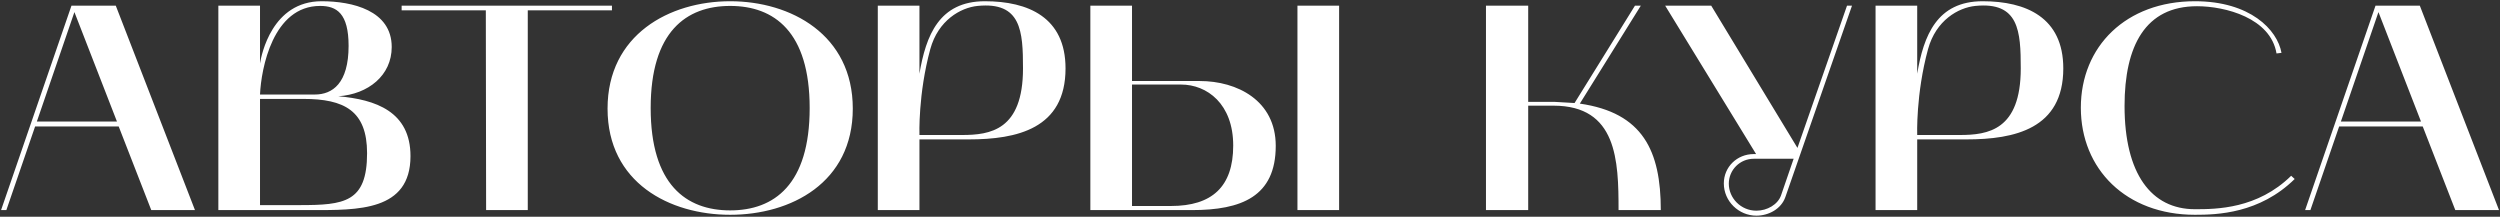 <?xml version="1.0" encoding="UTF-8"?> <svg xmlns="http://www.w3.org/2000/svg" width="1892" height="164" viewBox="0 0 1892 164" fill="none"><rect x="0" y="0" width="1892" height="164" fill="#333333" stroke="none"/><path d="M0.813 159L54.093 4.266H87.615L147.555 159H114.477L89.835 95.73H26.565L4.809 159H0.813ZM56.313 9.15L27.897 91.956H88.503L56.313 9.15ZM165.249 4.266H196.773V48C197.883 41.34 205.875 0.936 243.393 0.936C266.481 0.936 296.451 7.818 296.451 35.568C296.451 57.102 278.691 71.31 256.047 72.864C284.241 75.306 310.659 84.408 310.659 118.152C310.659 159.888 270.699 159 235.623 159H165.249V4.266ZM229.629 74.862H196.773V155.226H226.743C260.487 155.226 277.803 153.228 277.803 115.932C277.803 83.742 260.487 74.862 229.629 74.862ZM242.283 4.488C206.541 4.488 197.661 51.774 196.773 71.532H238.287C251.607 71.532 263.817 63.096 263.817 34.68C263.817 10.038 254.715 4.488 242.283 4.488ZM367.67 7.818H303.956V4.266H463.13V7.818H399.416V159H367.892L367.67 7.818ZM459.798 82.188C459.798 26.244 506.64 0.936 552.594 0.936C598.548 0.936 645.39 26.244 645.39 82.188C645.39 138.354 598.548 162.552 552.594 162.552C506.862 162.552 459.798 138.354 459.798 82.188ZM552.594 4.488C519.294 4.488 492.432 24.024 492.432 81.744C492.432 139.686 519.294 159.222 552.594 159.222C585.894 159.222 612.756 139.686 612.756 81.744C612.756 24.024 585.894 4.488 552.594 4.488ZM664.316 4.266H695.84V55.77C700.724 26.91 710.714 0.936 745.346 0.936C778.202 0.936 806.396 13.146 806.396 51.774C806.396 97.506 769.544 105.498 733.136 105.498H695.84V159H664.316V4.266ZM704.054 37.122C694.73 71.31 695.84 102.168 695.84 102.168H728.03C749.342 102.168 774.206 98.616 774.206 51.774C774.206 23.58 772.874 1.158 739.796 4.488C726.92 5.82 710.048 15.366 704.054 37.122ZM825.179 159V4.266H856.703V61.32H907.985C936.179 61.32 965.483 75.972 965.483 110.382C965.483 148.788 939.509 159 901.991 159C876.461 159 850.931 159 825.179 159ZM856.703 155.892H886.229C917.087 155.892 933.293 141.462 933.293 110.16C933.293 78.636 913.535 63.984 893.777 63.984H856.703V155.892ZM1013.44 159H981.911V4.266H1013.44V159ZM1124.58 159V4.266H1156.54V77.082H1176.3L1191.62 77.97L1237.35 4.266H1241.79L1195.62 78.414C1243.35 85.296 1256.89 114.156 1256.89 159H1224.92C1224.92 121.482 1223.81 79.968 1175.64 79.968H1156.54V159H1124.58ZM1260.19 4.266H1295.04L1360.31 111.936L1397.83 4.266H1401.6L1351.21 149.01C1348.1 158.112 1338.55 163.218 1329.23 163.218C1315.91 163.218 1304.59 152.34 1304.59 138.798C1304.59 126.366 1314.58 116.598 1327.23 116.598H1329.01L1260.19 4.266ZM1308.36 139.02C1308.36 149.898 1317.46 159.444 1329.23 159.444C1337.44 159.444 1345.43 154.782 1347.88 147.9L1357.42 120.15H1327.23C1316.8 120.15 1308.36 128.586 1308.36 139.02ZM1419.42 4.266H1450.94V55.77C1455.83 26.91 1465.82 0.936 1500.45 0.936C1533.31 0.936 1561.5 13.146 1561.5 51.774C1561.5 97.506 1524.65 105.498 1488.24 105.498H1450.94V159H1419.42V4.266ZM1459.16 37.122C1449.83 71.31 1450.94 102.168 1450.94 102.168H1483.13C1504.45 102.168 1529.31 98.616 1529.31 51.774C1529.31 23.58 1527.98 1.158 1494.9 4.488C1482.02 5.82 1465.15 15.366 1459.16 37.122ZM1661.14 162.552C1608.97 162.552 1574.78 127.92 1574.78 81.522C1574.78 35.124 1608.97 0.936 1661.14 0.936C1702.88 0.936 1723.52 22.47 1726.63 40.008L1722.86 40.452C1718.42 13.59 1684.01 4.71 1662.7 4.71C1623.62 4.71 1607.86 34.68 1607.86 80.19C1607.86 131.472 1628.06 158.334 1661.14 158.334C1677.35 158.334 1708.43 158.112 1733.96 133.026L1736.62 135.468C1709.98 161.664 1677.79 162.552 1661.14 162.552ZM1744.51 159L1797.79 4.266H1831.31L1891.25 159H1858.17L1833.53 95.73H1770.26L1748.51 159H1744.51ZM1800.01 9.15L1771.59 91.956H1832.2L1800.01 9.15Z" fill="white"></path></svg> 